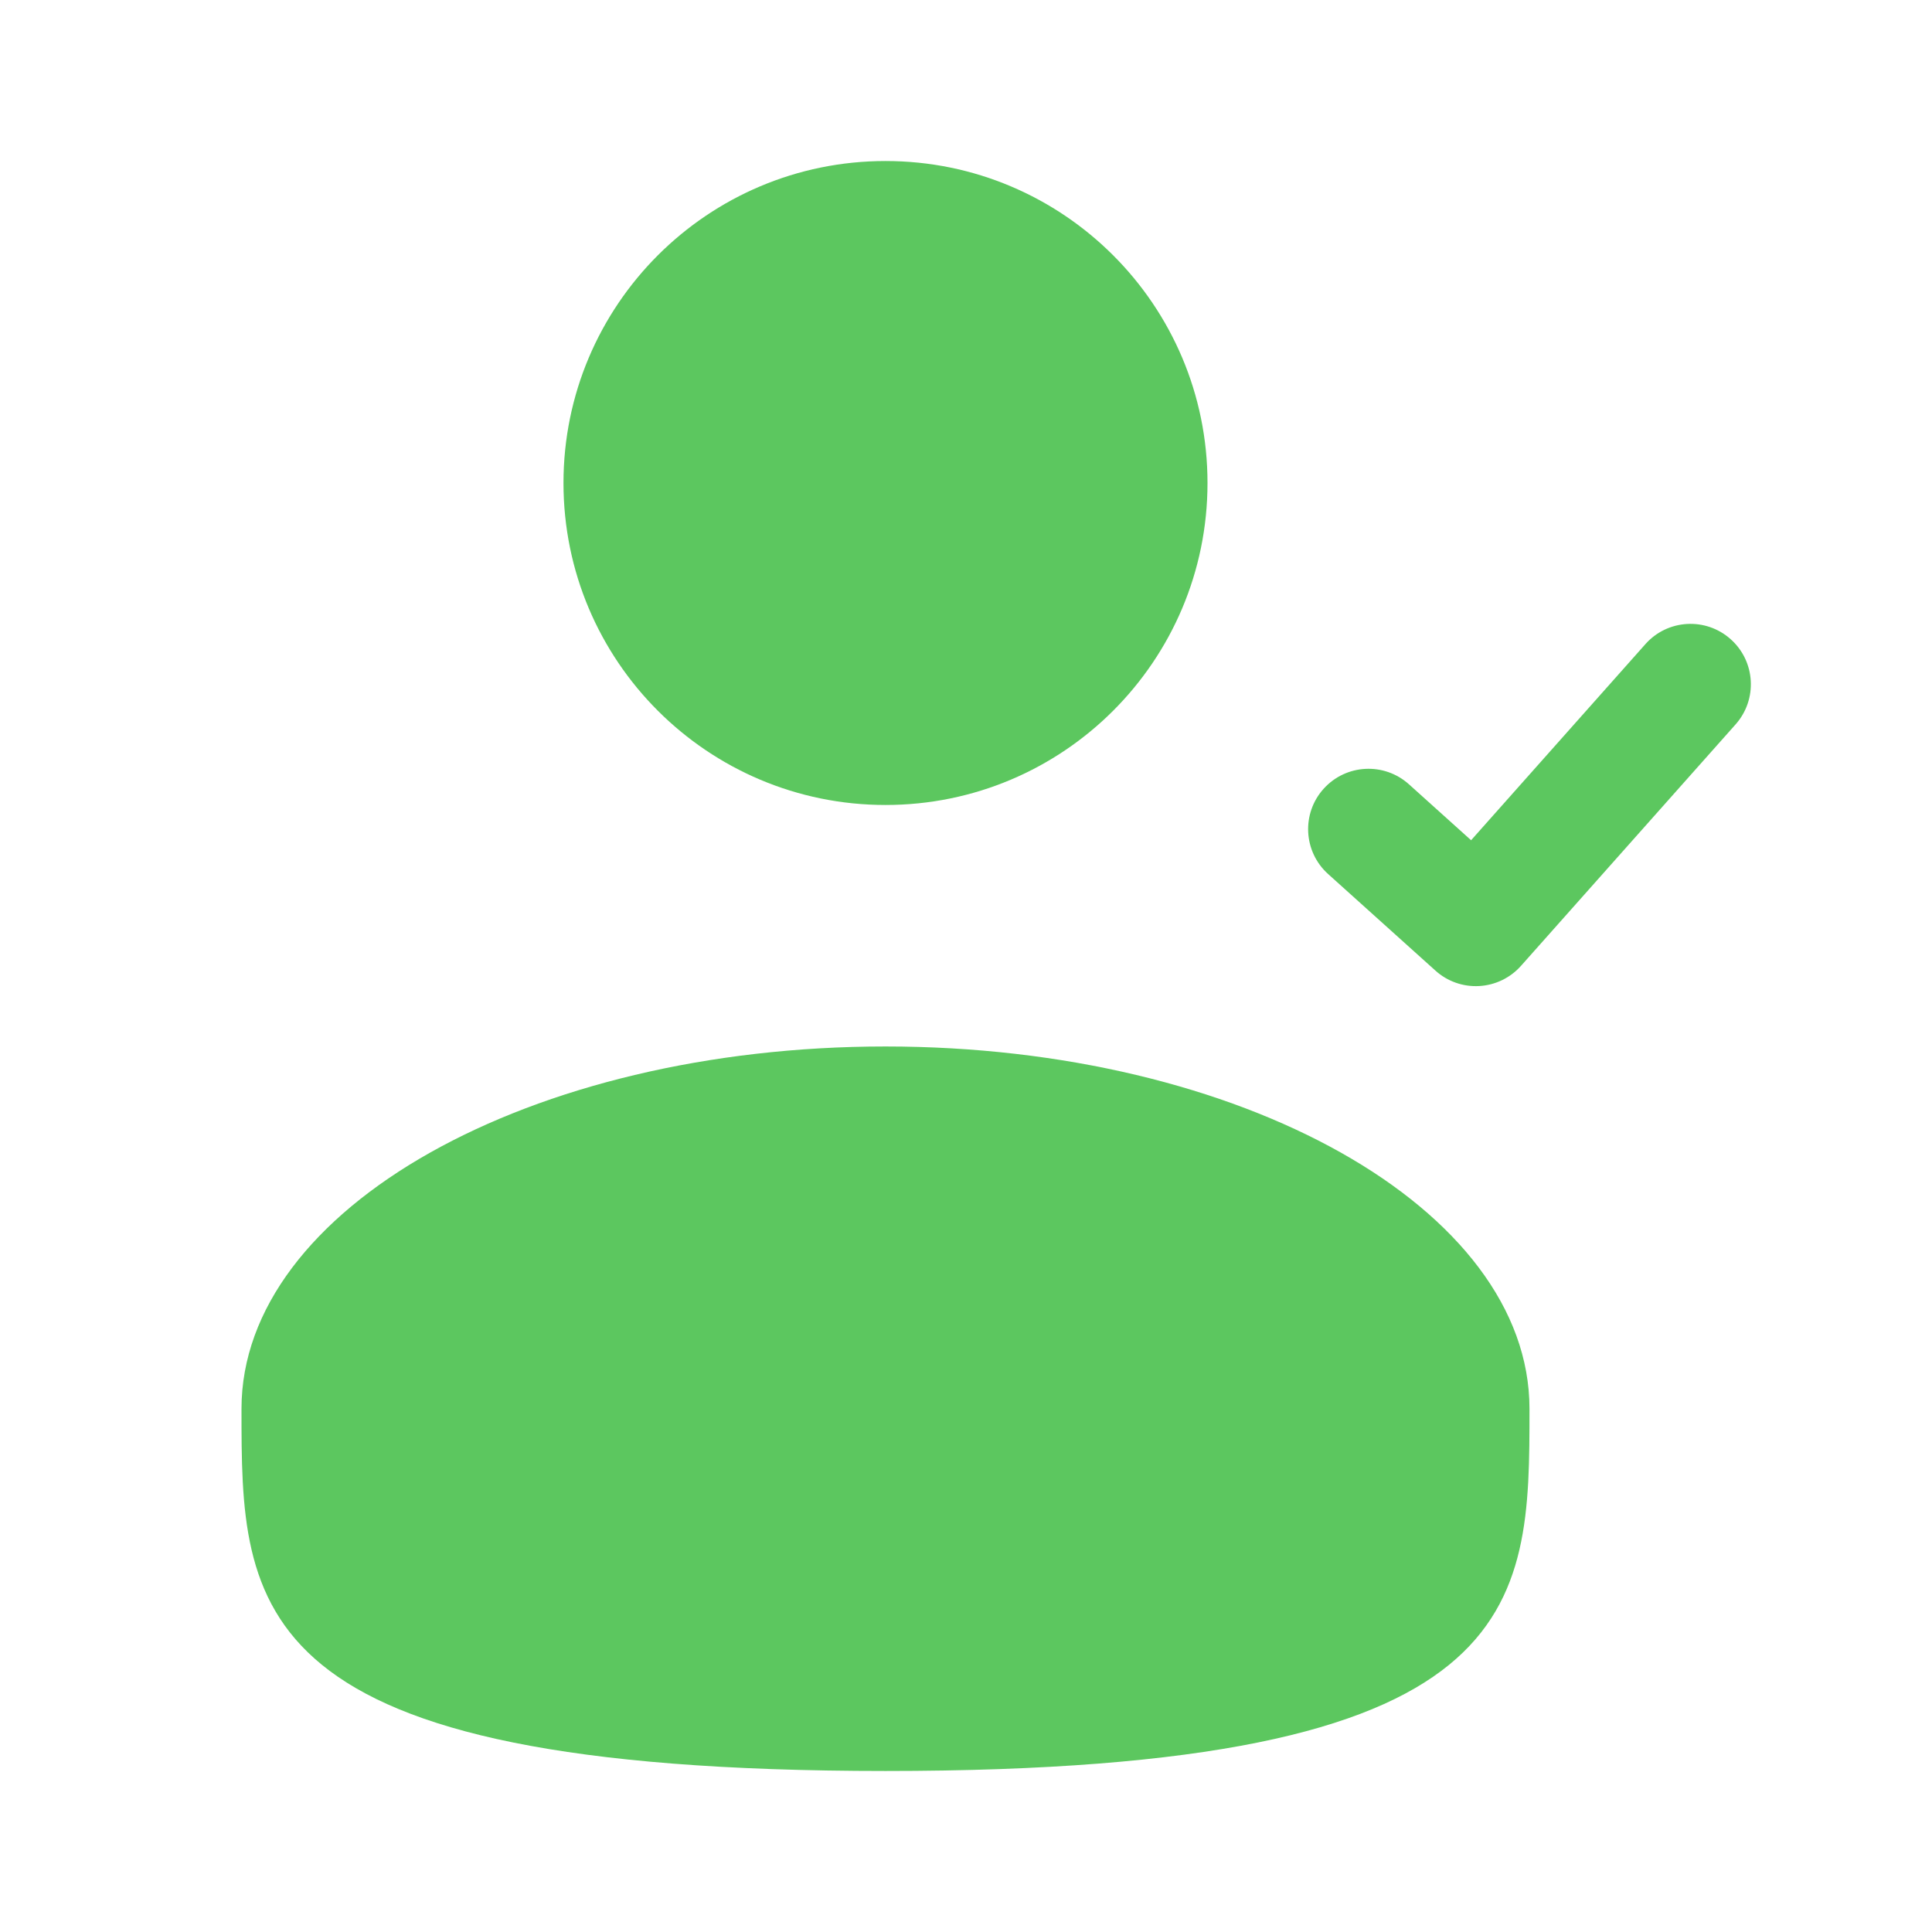 <svg width="32" height="32" viewBox="0 0 32 32" fill="none" xmlns="http://www.w3.org/2000/svg">
<g id="Bold / Users / User Check">
<g id="Vector">
<path d="M20 8C20 10.946 17.612 13.333 14.667 13.333C11.721 13.333 9.333 10.946 9.333 8C9.333 5.055 11.721 2.667 14.667 2.667C17.612 2.667 20 5.055 20 8Z" fill="#5CC75F"/>
<path d="M25.333 23.333C25.333 26.647 25.333 29.333 14.667 29.333C4 29.333 4 26.647 4 23.333C4 20.02 8.776 17.333 14.667 17.333C20.558 17.333 25.333 20.02 25.333 23.333Z" fill="#5CC75F"/>
<path d="M28.747 11.998C29.114 11.585 29.077 10.953 28.664 10.586C28.252 10.219 27.619 10.256 27.253 10.669L24.366 13.917L23.336 12.99C22.925 12.621 22.293 12.654 21.923 13.065C21.554 13.475 21.587 14.107 21.998 14.477L23.776 16.077C23.973 16.255 24.234 16.347 24.5 16.332C24.766 16.317 25.015 16.197 25.192 15.998L28.747 11.998Z" fill="#5CC75F"/>
</g>
</g>
</svg>

